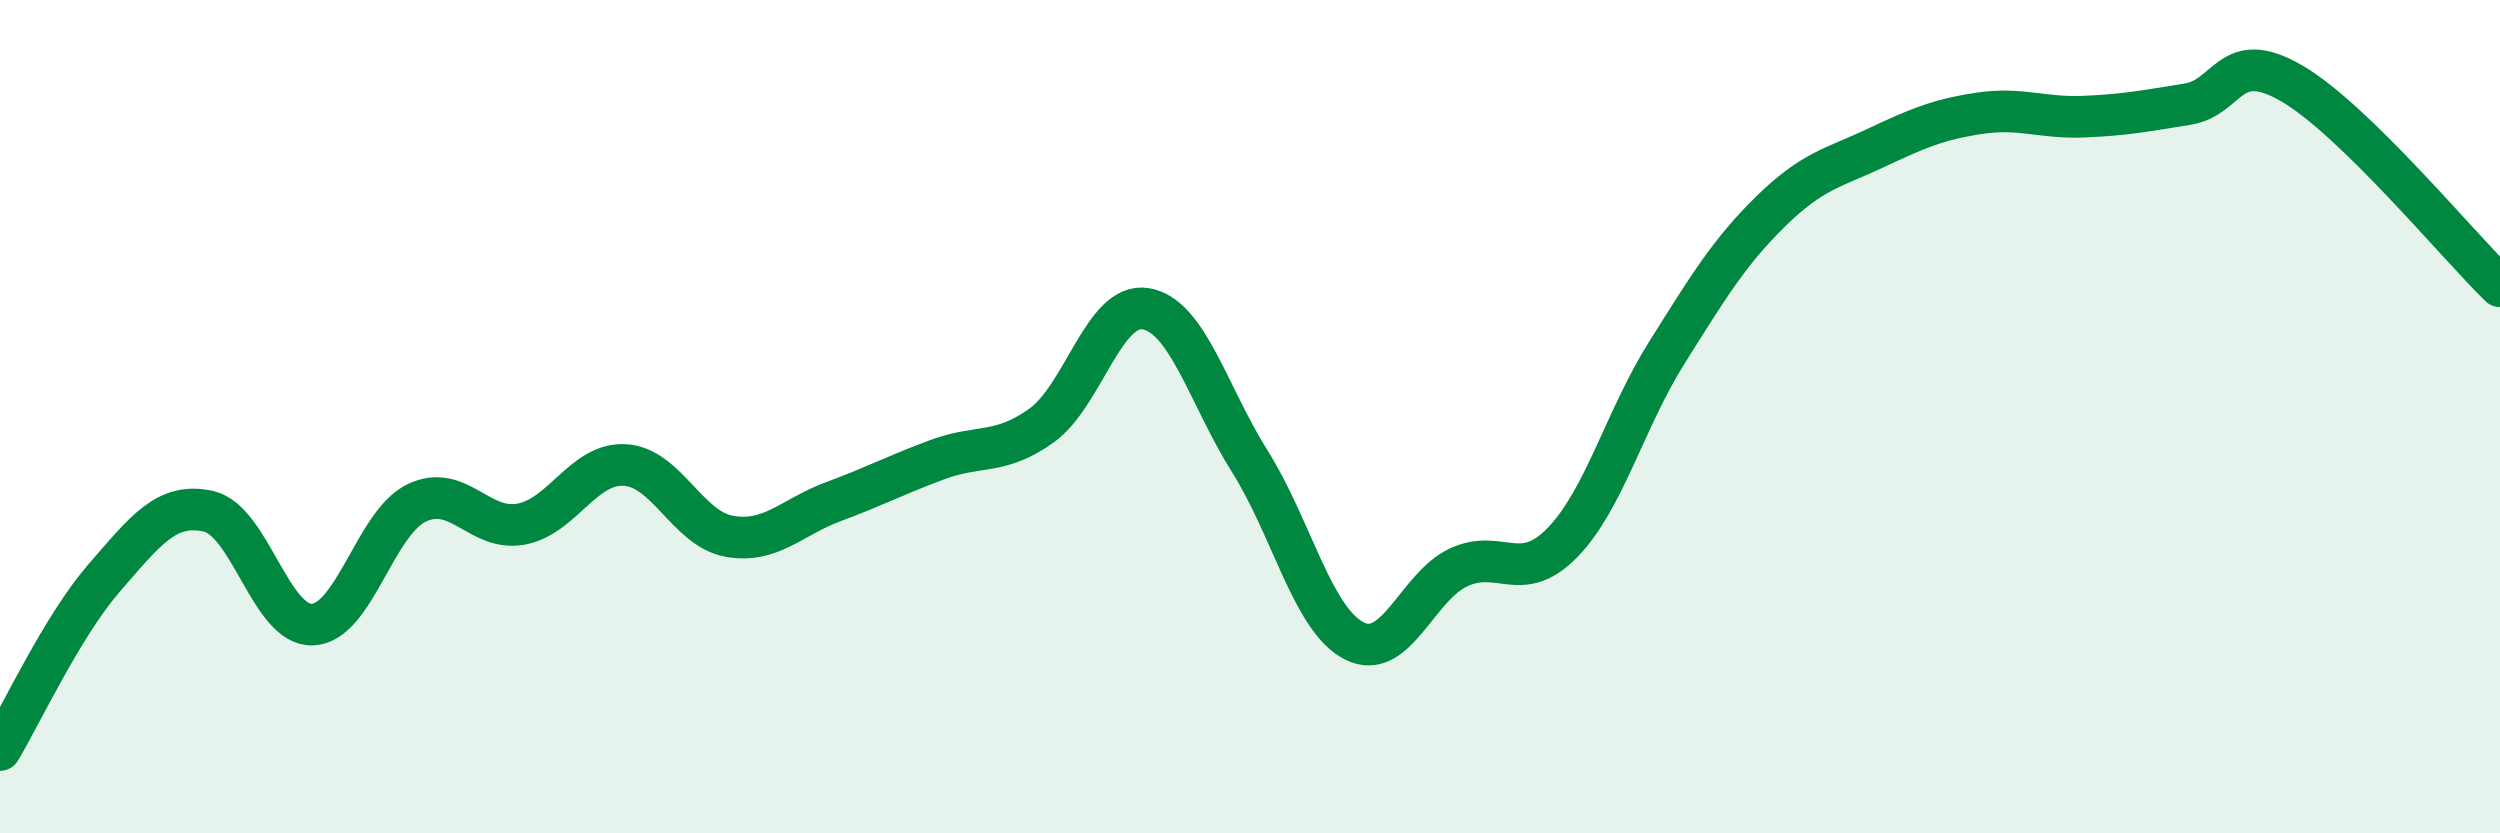 
    <svg width="60" height="20" viewBox="0 0 60 20" xmlns="http://www.w3.org/2000/svg">
      <path
        d="M 0,18 C 0.5,17.17 1.5,15.02 2.5,13.87 C 3.5,12.72 4,12.05 5,12.27 C 6,12.49 6.5,15.03 7.5,14.99 C 8.5,14.95 9,12.55 10,12.07 C 11,11.59 11.5,12.76 12.5,12.58 C 13.5,12.4 14,11.1 15,11.16 C 16,11.22 16.5,12.69 17.5,12.87 C 18.5,13.05 19,12.41 20,12.04 C 21,11.67 21.5,11.4 22.5,11.03 C 23.5,10.66 24,10.93 25,10.21 C 26,9.49 26.5,7.24 27.5,7.41 C 28.5,7.58 29,9.49 30,11.08 C 31,12.67 31.5,14.87 32.5,15.38 C 33.5,15.89 34,14.09 35,13.62 C 36,13.15 36.5,14.05 37.5,13.02 C 38.5,11.99 39,10.06 40,8.47 C 41,6.88 41.5,6.05 42.5,5.07 C 43.5,4.09 44,4.03 45,3.56 C 46,3.09 46.5,2.87 47.5,2.72 C 48.5,2.57 49,2.84 50,2.8 C 51,2.76 51.5,2.66 52.5,2.5 C 53.5,2.34 53.5,1.13 55,2 C 56.5,2.87 59,5.9 60,6.87L60 20L0 20Z"
        fill="#008740"
        opacity="0.1"
        stroke-linecap="round"
        stroke-linejoin="round"
      />
      <path
        d="M 0,18 C 0.5,17.17 1.5,15.02 2.5,13.87 C 3.5,12.72 4,12.05 5,12.27 C 6,12.49 6.5,15.03 7.5,14.99 C 8.5,14.95 9,12.55 10,12.07 C 11,11.59 11.5,12.76 12.5,12.58 C 13.5,12.4 14,11.1 15,11.16 C 16,11.22 16.5,12.69 17.5,12.87 C 18.5,13.05 19,12.41 20,12.04 C 21,11.67 21.5,11.4 22.5,11.03 C 23.5,10.66 24,10.93 25,10.21 C 26,9.49 26.5,7.24 27.5,7.41 C 28.5,7.58 29,9.49 30,11.08 C 31,12.67 31.5,14.87 32.5,15.38 C 33.5,15.89 34,14.09 35,13.62 C 36,13.15 36.5,14.05 37.5,13.02 C 38.5,11.99 39,10.06 40,8.47 C 41,6.88 41.5,6.05 42.5,5.07 C 43.5,4.09 44,4.03 45,3.56 C 46,3.09 46.5,2.87 47.5,2.72 C 48.5,2.57 49,2.84 50,2.8 C 51,2.76 51.5,2.66 52.5,2.5 C 53.5,2.34 53.5,1.13 55,2 C 56.5,2.87 59,5.9 60,6.87"
        stroke="#008740"
        stroke-width="1"
        fill="none"
        stroke-linecap="round"
        stroke-linejoin="round"
      />
    </svg>
  